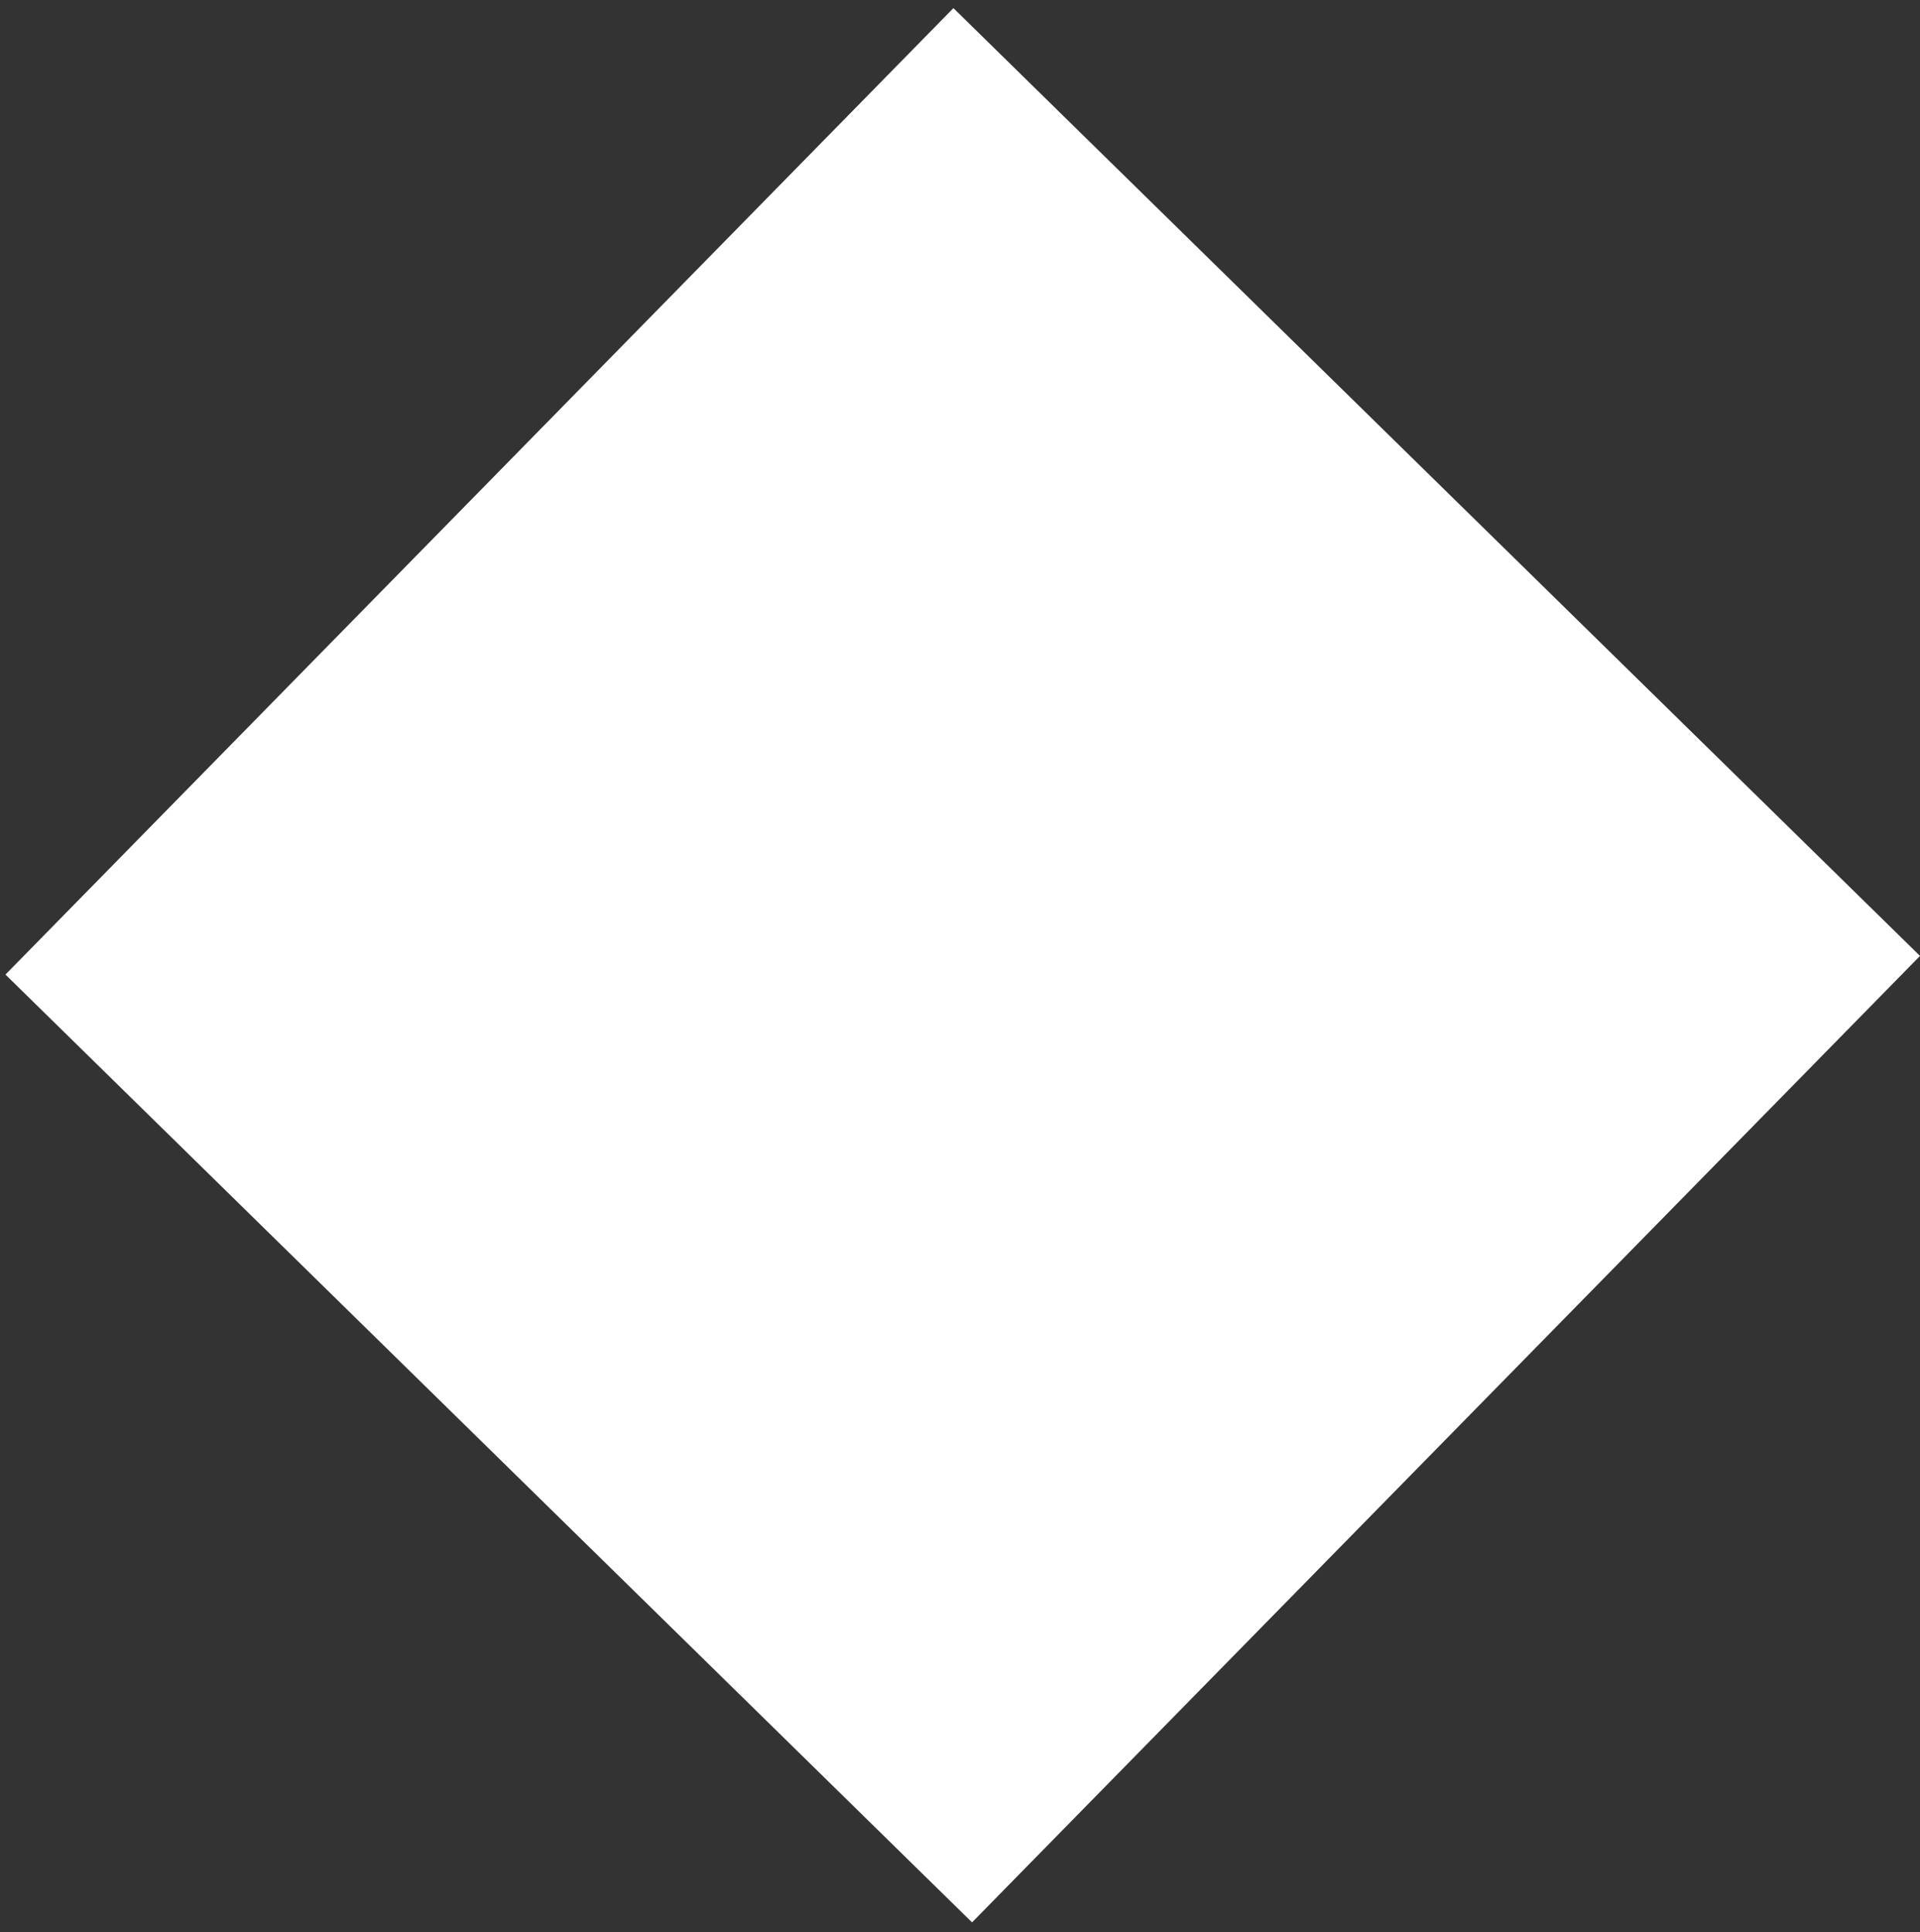 <?xml version="1.0" encoding="UTF-8"?> <svg xmlns="http://www.w3.org/2000/svg" width="156" height="157" viewBox="0 0 156 157" fill="none"><rect x="0" y="0" width="156" height="157" fill="#333333" stroke="none"/><rect x="156" y="77.681" width="110" height="110" transform="rotate(134.442 156 77.681)" fill="white"></rect></svg> 